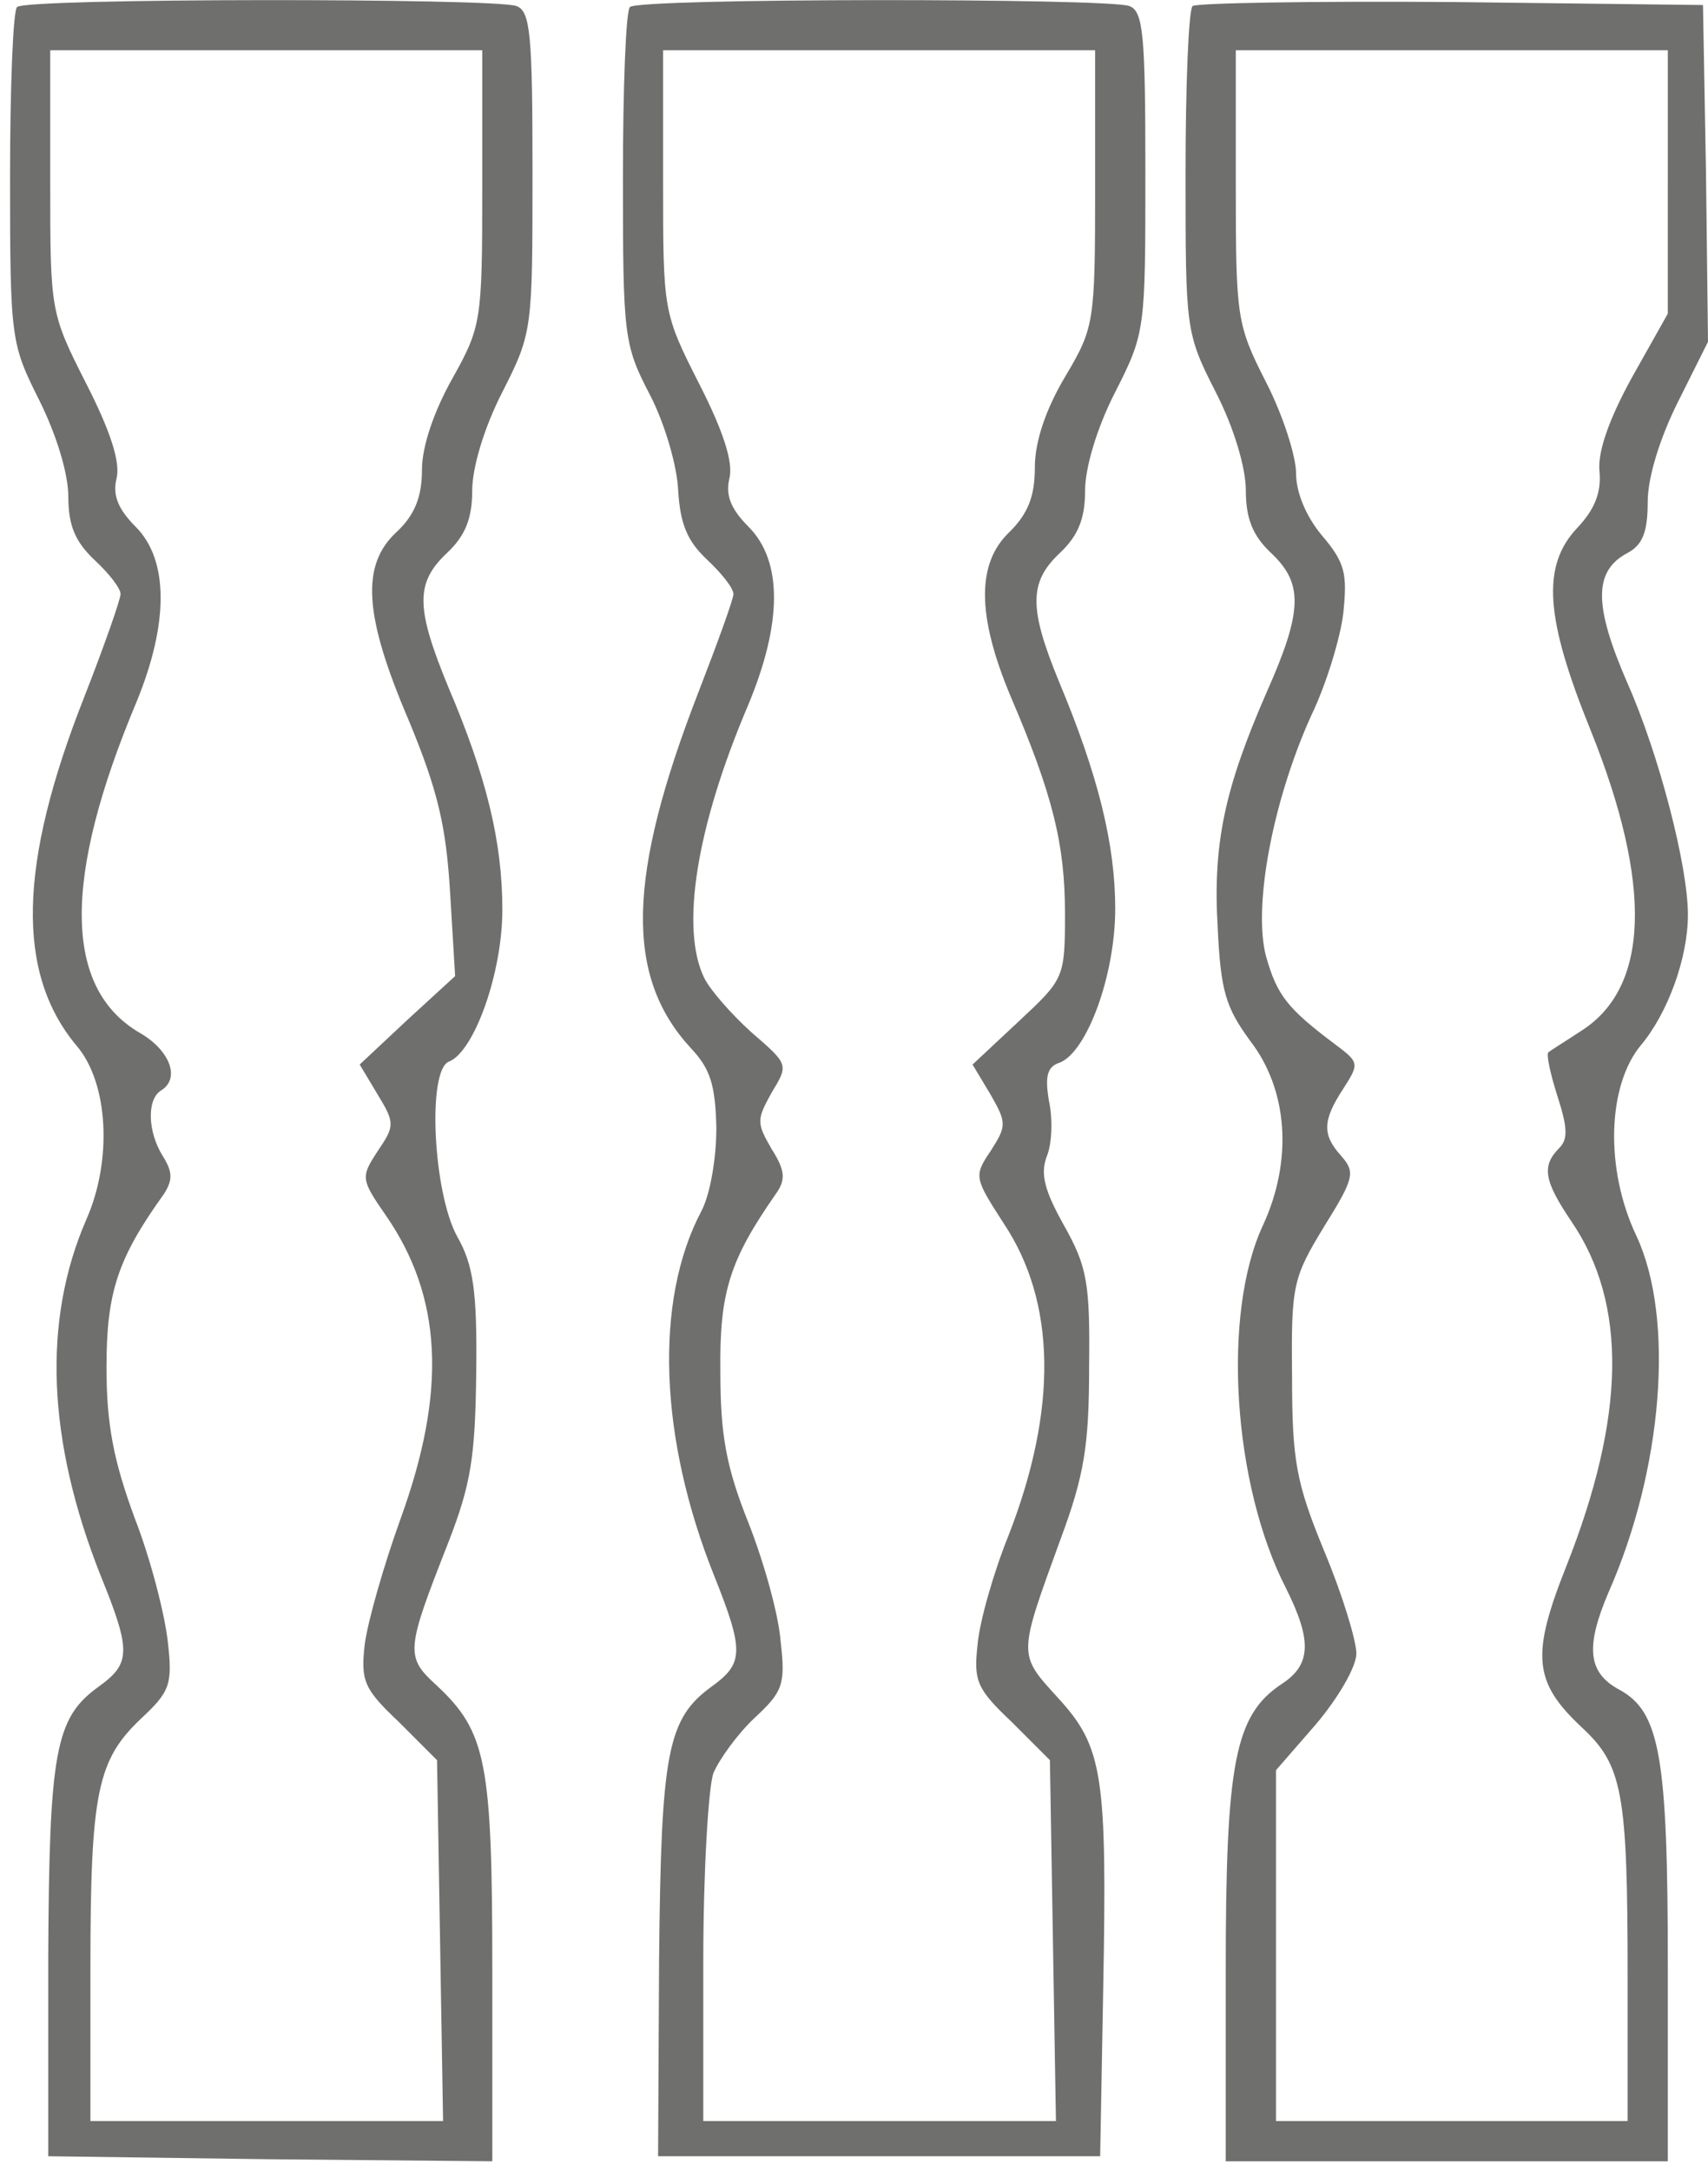 <?xml version="1.0" encoding="UTF-8" standalone="no"?> <svg xmlns="http://www.w3.org/2000/svg" width="170pt" height="216pt" viewBox="0 0 170 216" preserveAspectRatio="xMidYMid meet"><g transform="translate(0,216) scale(0.1,-0.1)" fill="#6f6f6e" stroke="none"><path d="M17 2153 c-4 -3 -7 -80 -7 -170 0 -161 1 -165 29 -221 17 -34 29 -73 29 -96 0 -29 7 -45 26 -63 14 -13 26 -28 26 -34 0 -5 -16 -51 -36 -102 -66 -167 -68 -275 -8 -347 32 -37 36 -114 10 -173 -44 -101 -39 -220 14 -354 31 -76 30 -88 -2 -111 -43 -31 -49 -64 -50 -270 l0 -197 221 -3 221 -2 0 190 c0 207 -6 237 -55 283 -32 29 -31 35 11 142 23 59 27 86 28 170 1 81 -3 107 -19 135 -24 44 -30 166 -8 174 25 10 53 88 53 151 0 68 -16 133 -54 222 -32 78 -33 103 -1 133 18 17 25 34 25 62 0 23 12 63 30 98 30 59 30 62 30 219 0 136 -2 160 -16 165 -21 8 -489 8 -497 -1z m463 -180 c0 -133 -1 -138 -30 -190 -18 -32 -30 -67 -30 -90 0 -27 -7 -45 -25 -62 -36 -33 -33 -83 12 -188 29 -70 37 -105 41 -171 l5 -83 -48 -44 -47 -44 18 -30 c17 -28 17 -31 0 -56 -17 -26 -17 -28 8 -64 56 -81 61 -174 15 -301 -17 -47 -33 -103 -36 -126 -4 -36 -1 -44 34 -77 l38 -38 3 -179 3 -180 -175 0 -176 0 0 153 c0 174 7 206 50 247 29 27 32 34 27 77 -3 27 -17 82 -33 123 -21 57 -28 93 -28 150 0 74 11 108 57 172 9 14 9 22 -1 38 -15 24 -16 56 -2 65 20 12 9 40 -20 57 -77 44 -78 154 -4 330 32 78 32 141 -1 174 -18 18 -23 32 -19 48 4 16 -6 47 -30 94 -36 71 -36 72 -36 202 l0 130 215 0 215 0 0 -137z"></path><path d="M627 2153 c-4 -3 -7 -80 -7 -170 0 -158 1 -166 27 -216 15 -29 27 -71 28 -95 2 -33 9 -50 28 -68 15 -14 27 -29 27 -35 0 -5 -16 -49 -35 -98 -71 -183 -73 -282 -8 -353 20 -21 25 -37 26 -80 0 -30 -6 -66 -15 -83 -47 -89 -42 -226 13 -363 30 -75 29 -87 -3 -110 -44 -32 -50 -66 -52 -271 l-1 -196 220 0 220 0 3 165 c4 214 0 242 -45 291 -40 44 -40 41 3 159 23 62 28 92 28 170 1 84 -2 100 -25 141 -19 34 -24 51 -17 69 5 12 6 37 2 55 -4 24 -2 34 11 38 27 11 55 87 55 153 0 64 -17 133 -56 226 -30 73 -30 99 1 128 18 17 25 34 25 62 0 23 12 63 30 98 30 59 30 62 30 219 0 136 -2 160 -16 165 -21 8 -489 8 -497 -1z m463 -180 c0 -135 -1 -139 -30 -188 -19 -32 -30 -64 -30 -90 0 -29 -7 -46 -25 -64 -33 -31 -33 -83 1 -164 42 -98 54 -147 54 -216 0 -64 -1 -65 -46 -107 l-46 -43 18 -30 c16 -28 16 -31 0 -56 -17 -25 -16 -27 13 -72 52 -78 54 -184 5 -310 -15 -37 -29 -86 -31 -109 -4 -36 -1 -44 34 -77 l38 -38 3 -179 3 -180 -175 0 -176 0 0 159 c0 88 5 172 10 187 6 14 24 39 41 55 28 26 31 33 26 76 -2 27 -17 80 -32 118 -22 55 -28 87 -28 150 -1 79 9 111 55 177 10 14 10 23 -4 45 -15 26 -15 29 0 56 17 28 17 28 -20 60 -20 18 -41 42 -47 54 -24 49 -8 150 43 270 35 83 35 145 1 179 -18 18 -23 32 -19 48 4 16 -6 47 -30 94 -36 71 -36 72 -36 202 l0 130 215 0 215 0 0 -137z"></path><path d="M1187 2154 c-4 -4 -7 -79 -7 -166 0 -156 0 -159 30 -218 18 -35 30 -75 30 -98 0 -28 7 -45 25 -62 32 -30 32 -57 -4 -138 -42 -96 -54 -151 -49 -235 3 -63 8 -79 32 -112 38 -49 43 -119 13 -184 -41 -88 -30 -258 23 -361 26 -52 25 -76 -4 -95 -47 -31 -56 -78 -56 -285 l0 -190 220 0 220 0 0 195 c0 208 -8 252 -48 274 -32 17 -34 43 -11 97 54 122 66 272 28 354 -32 67 -29 150 4 190 27 32 47 87 47 130 0 49 -29 160 -60 230 -34 78 -34 112 0 130 15 8 20 21 20 51 0 24 12 63 30 99 l30 60 -2 168 -3 167 -251 3 c-138 1 -253 -1 -257 -4z m473 -175 l0 -131 -36 -64 c-23 -42 -34 -74 -32 -93 2 -21 -5 -38 -22 -56 -36 -38 -32 -90 13 -201 62 -154 59 -257 -10 -300 -15 -10 -30 -19 -32 -21 -2 -2 2 -21 9 -43 10 -31 11 -43 2 -52 -18 -18 -15 -33 12 -73 56 -82 54 -194 -5 -343 -35 -88 -33 -115 15 -160 41 -38 46 -64 46 -249 l0 -143 -175 0 -175 0 0 174 0 175 40 46 c22 26 40 57 40 70 0 13 -14 59 -32 102 -28 68 -32 90 -32 174 -1 91 1 98 32 149 30 48 31 54 17 70 -19 21 -19 35 2 67 16 25 16 26 -8 44 -48 36 -58 49 -69 88 -13 50 7 155 45 239 15 31 29 77 32 102 4 39 2 50 -21 77 -16 19 -26 43 -26 62 0 17 -13 58 -30 91 -29 57 -30 64 -30 195 l0 135 215 0 215 0 0 -131z"></path></g></svg> 